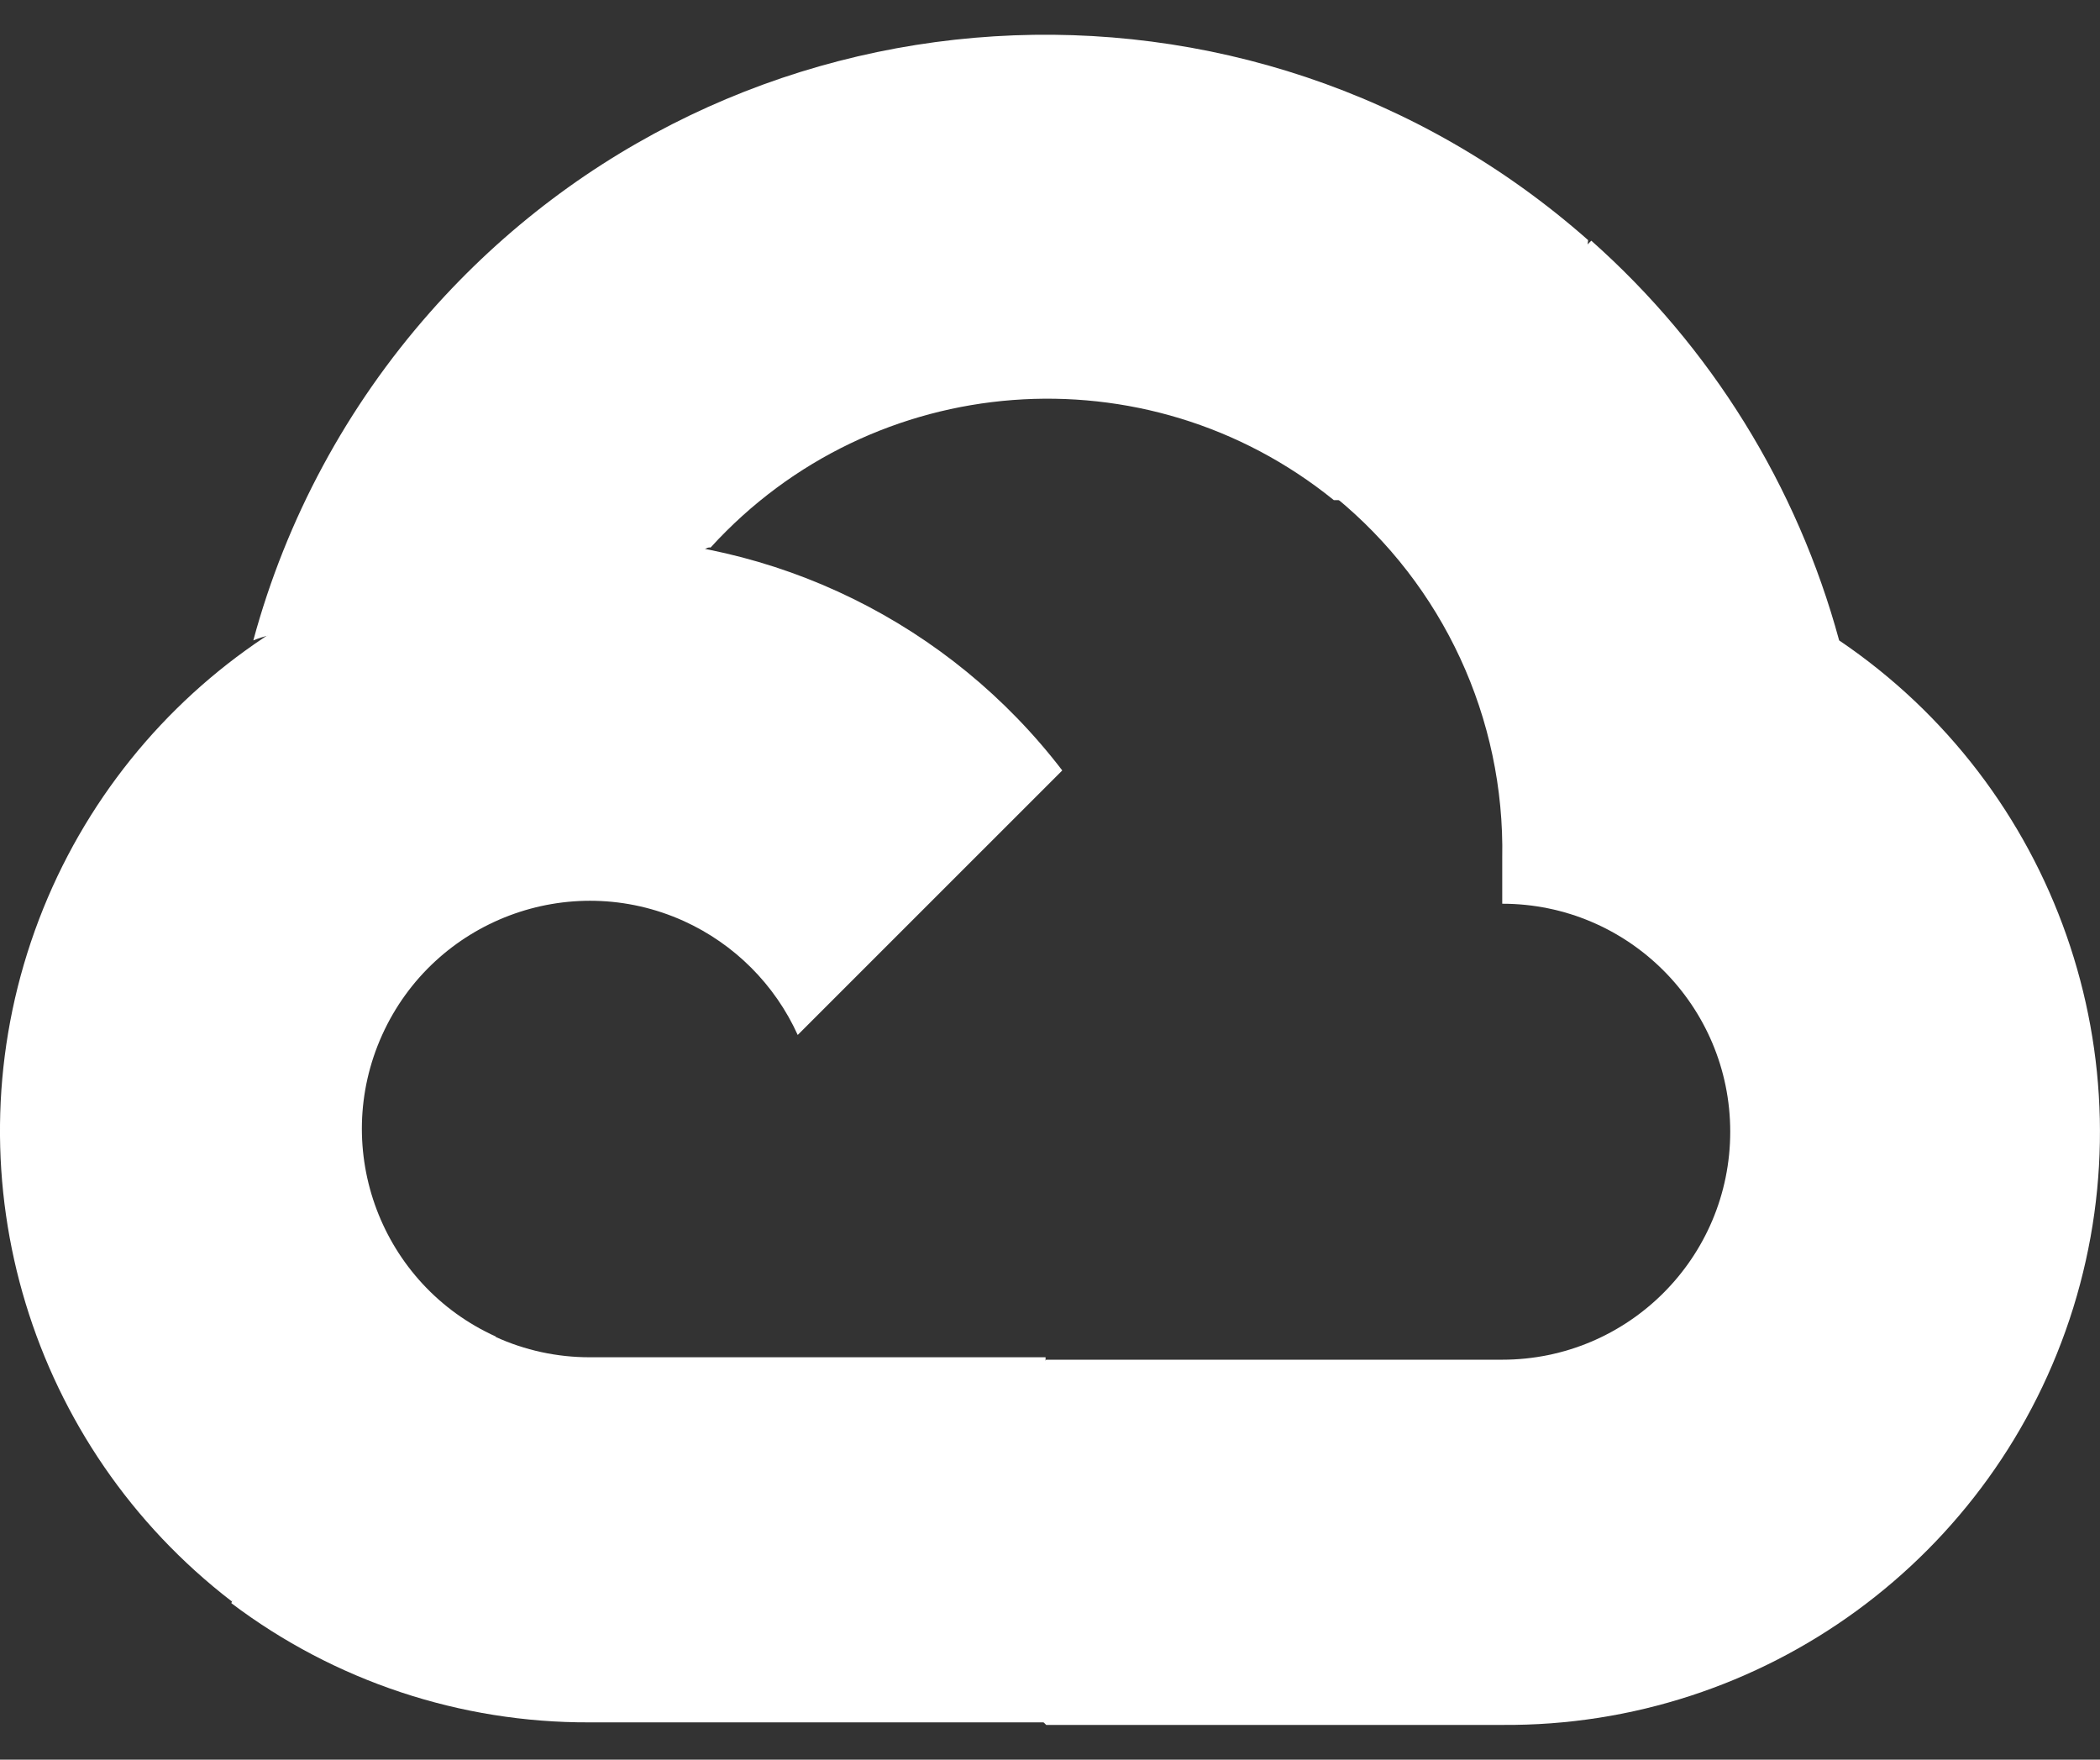 <svg width="37" height="31" viewBox="0 0 37 31" fill="none" xmlns="http://www.w3.org/2000/svg">
<rect x="0" y="0" width="37" height="31" fill="#333333" stroke="none"/>
<path d="M23.477 8.811H24.607L27.823 5.595L27.981 4.23C21.996 -1.053 12.86 -0.484 7.577 5.501C6.109 7.164 5.043 9.141 4.463 11.282C4.821 11.134 5.218 11.111 5.592 11.213L12.024 10.153C12.024 10.153 12.351 9.611 12.52 9.646C15.382 6.503 20.197 6.137 23.501 8.811H23.477Z" fill="white"/>
<path d="M32.404 11.282C31.664 8.56 30.147 6.112 28.037 4.24L23.523 8.754C25.429 10.311 26.515 12.657 26.468 15.119V15.921C28.688 15.921 30.485 17.72 30.485 19.937C30.485 22.157 28.686 23.954 26.468 23.954H18.433L17.631 24.767V29.586L18.433 30.388H26.468C31.075 30.423 35.161 27.438 36.529 23.039C37.894 18.639 36.219 13.862 32.404 11.282Z" fill="white"/>
<path d="M10.387 30.343H18.422V23.911H10.387C9.814 23.911 9.248 23.789 8.727 23.55L7.598 23.899L4.36 27.115L4.077 28.244C5.894 29.616 8.11 30.352 10.387 30.343Z" fill="white"/>
<path d="M10.387 9.477C5.924 9.503 1.97 12.361 0.546 16.591C-0.877 20.82 0.542 25.488 4.08 28.209L8.74 23.548C6.718 22.635 5.82 20.256 6.733 18.233C7.647 16.211 10.026 15.313 12.048 16.226C12.938 16.63 13.652 17.343 14.055 18.233L18.716 13.573C16.732 10.981 13.65 9.466 10.387 9.477Z" fill="white"/>
</svg>
